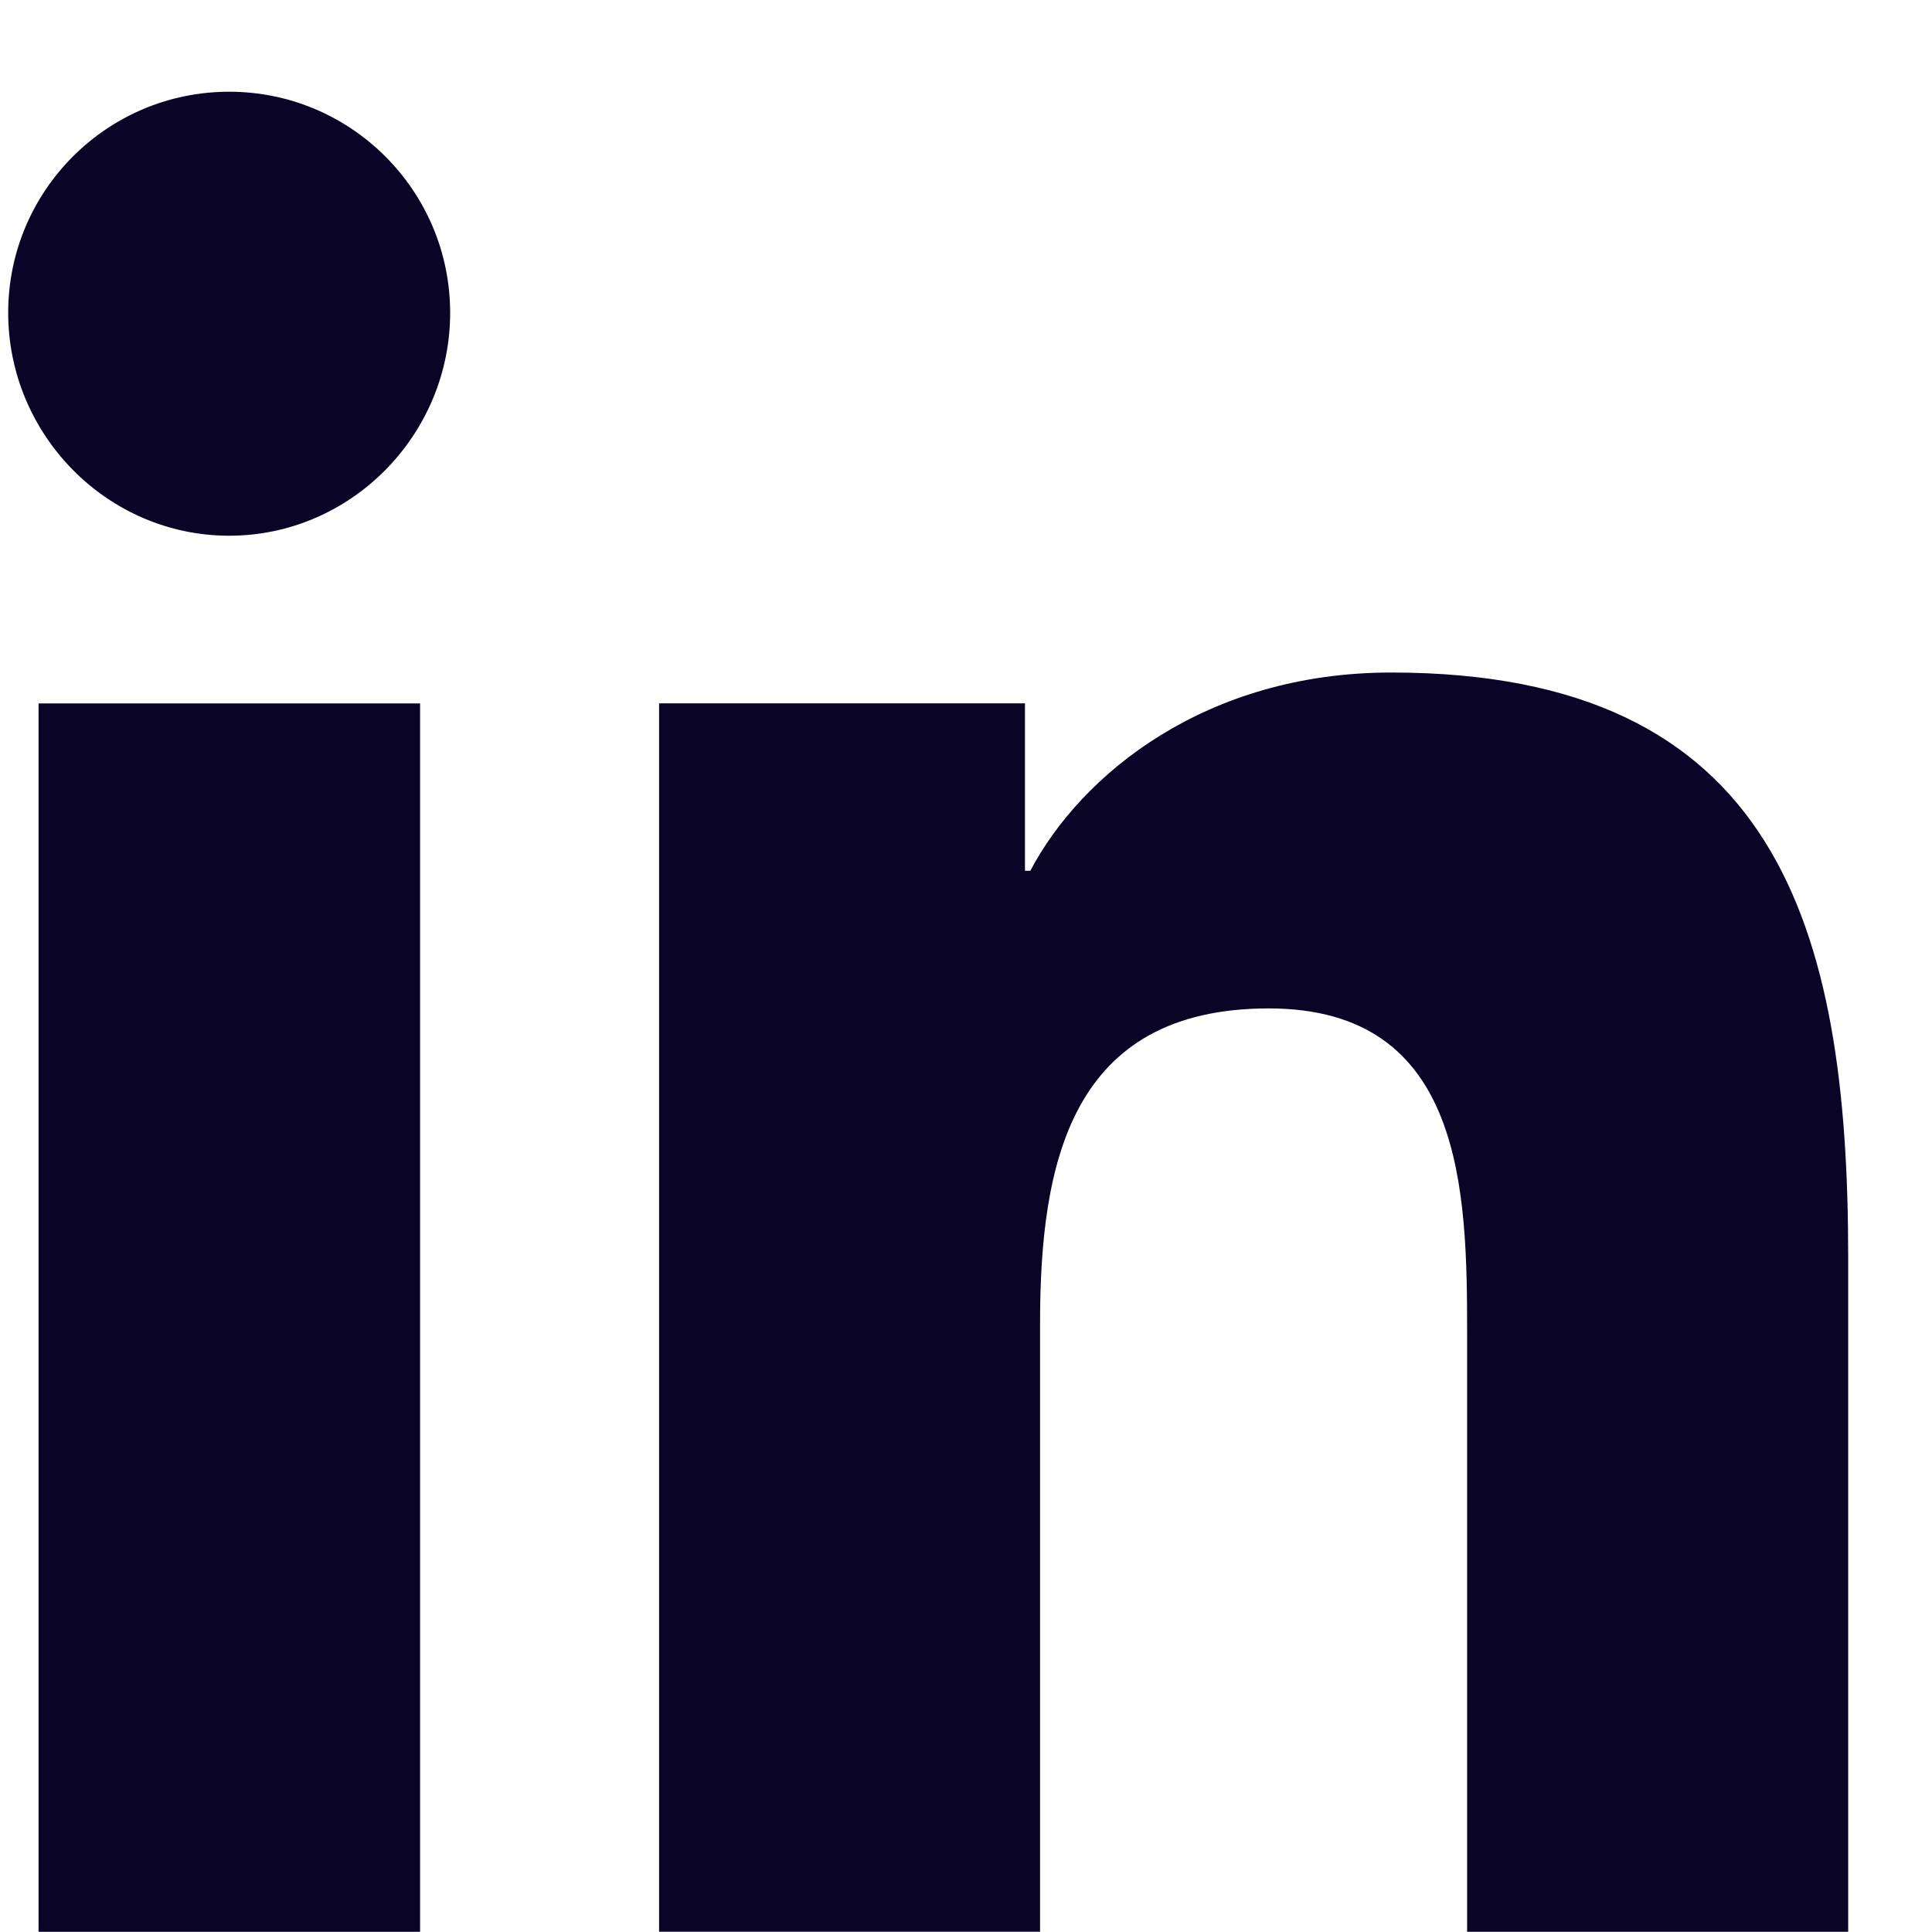 <svg width="21" height="21" viewBox="0 0 21 21" fill="none" xmlns="http://www.w3.org/2000/svg">
<path d="M20.084 20.998L20.084 20.997L20.089 20.997L20.089 13.662C20.089 10.074 19.317 7.31 15.122 7.31C13.105 7.31 11.752 8.416 11.199 9.465L11.141 9.465L11.141 7.645L7.164 7.645L7.164 20.997L11.305 20.997L11.305 14.385C11.305 12.645 11.635 10.961 13.791 10.961C15.915 10.961 15.947 12.948 15.947 14.497L15.947 20.998L20.084 20.998Z" fill="#0A0427"/>
<path d="M0.419 7.646L4.566 7.646L4.566 20.998L0.419 20.998L0.419 7.646Z" fill="#0A0427"/>
<path d="M2.491 0.997C1.165 0.997 0.089 2.073 0.089 3.399C0.089 4.725 1.165 5.823 2.491 5.823C3.817 5.823 4.893 4.725 4.893 3.399C4.892 2.073 3.816 0.997 2.491 0.997V0.997Z" fill="#0A0427"/>
</svg>
